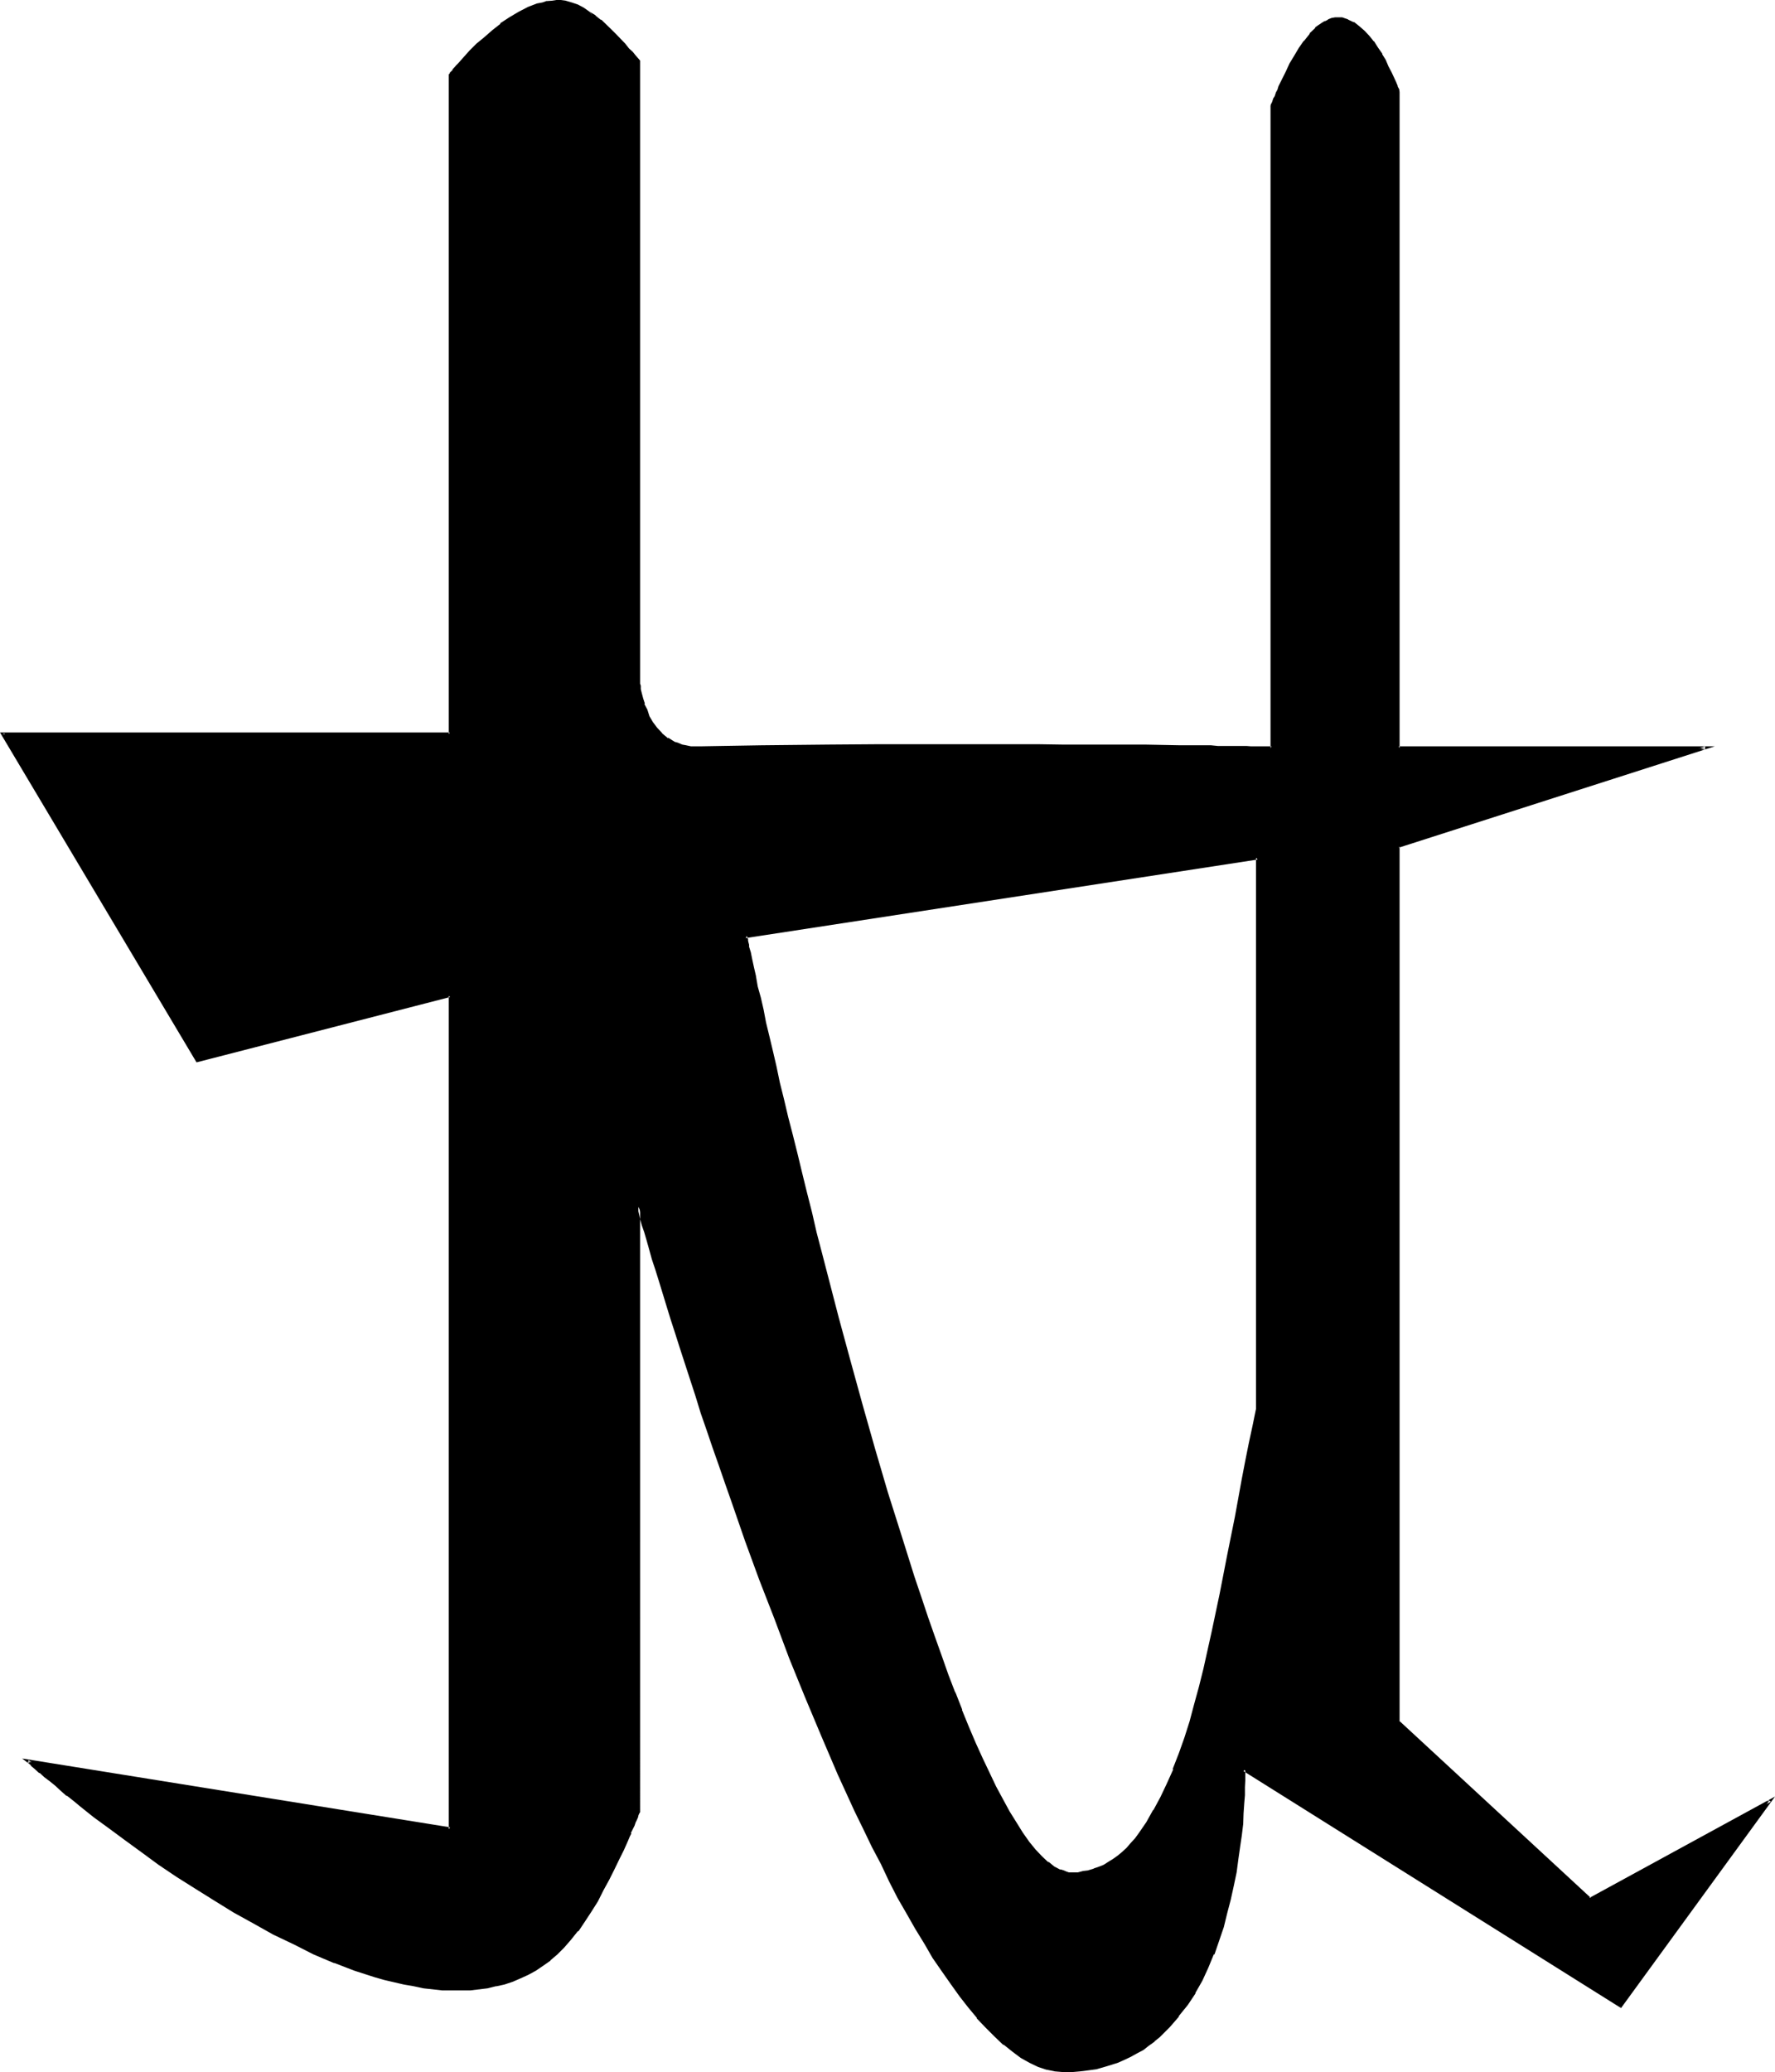<?xml version="1.0" encoding="UTF-8" standalone="no"?>
<svg
   version="1.0"
   width="130.302mm"
   height="152.044mm"
   id="svg4"
   sodipodi:docname="Pound.wmf"
   xmlns:inkscape="http://www.inkscape.org/namespaces/inkscape"
   xmlns:sodipodi="http://sodipodi.sourceforge.net/DTD/sodipodi-0.dtd"
   xmlns="http://www.w3.org/2000/svg"
   xmlns:svg="http://www.w3.org/2000/svg">
  <sodipodi:namedview
     id="namedview4"
     pagecolor="#ffffff"
     bordercolor="#000000"
     borderopacity="0.25"
     inkscape:showpageshadow="2"
     inkscape:pageopacity="0.0"
     inkscape:pagecheckerboard="0"
     inkscape:deskcolor="#d1d1d1"
     inkscape:document-units="mm" />
  <defs
     id="defs1">
    <pattern
       id="WMFhbasepattern"
       patternUnits="userSpaceOnUse"
       width="6"
       height="6"
       x="0"
       y="0" />
  </defs>
  <path
     style="fill:#000000;fill-opacity:1;fill-rule:evenodd;stroke:none"
     d="M 449.568,556.416 345.024,490.752 v 3.072 1.824 l -0.096,2.208 v 2.304 l -0.384,2.784 -0.096,2.88 -0.384,3.072 -0.288,3.36 -0.48,3.36 -0.672,3.648 -0.672,3.648 -0.768,3.744 -0.96,3.744 -1.152,3.84 -1.248,3.744 -1.344,3.84 -1.632,3.744 -1.728,3.552 -1.824,3.36 -2.208,3.264 -2.304,3.264 -2.592,2.88 -2.688,2.784 -1.536,1.056 -1.44,1.152 -1.632,1.152 -1.536,0.96 -1.824,0.96 -1.728,0.96 -1.824,0.672 -1.92,0.672 -2.112,0.576 -1.92,0.48 -2.112,0.576 -2.304,0.096 -2.208,0.192 -2.304,0.192 -2.208,-0.384 -2.496,-0.48 -2.208,-0.768 -2.4,-0.96 -2.304,-1.536 -2.4,-1.536 -2.496,-2.016 -2.4,-2.208 -2.4,-2.304 -2.4,-2.688 -2.496,-2.976 -2.4,-3.168 -2.4,-3.456 -2.4,-3.552 -2.496,-3.648 -2.4,-3.936 -2.4,-4.032 -2.4,-4.32 -2.592,-4.416 -2.304,-4.512 -2.4,-4.704 -2.4,-4.704 -2.496,-4.992 -2.4,-4.8 -4.512,-10.368 -4.512,-10.464 -4.704,-10.848 -4.224,-10.848 -4.32,-10.944 -4.032,-10.848 -3.936,-10.656 -3.648,-10.656 -1.824,-5.184 -1.728,-4.992 -1.824,-5.088 -1.632,-4.992 -1.536,-4.704 -1.632,-4.608 -1.44,-4.704 -1.536,-4.416 -1.248,-4.128 -1.344,-4.128 -1.248,-4.032 -1.152,-3.648 -1.152,-3.552 -1.056,-3.456 -0.864,-3.072 -0.96,-2.88 -0.768,-2.784 -0.672,-2.4 -0.672,-2.208 -0.576,-2.016 -0.576,-1.536 -0.288,-1.536 -0.288,-1.056 -0.384,-0.864 v 167.712 l -0.096,0.576 -0.192,0.288 -0.288,0.672 -0.192,0.576 -0.288,0.864 -0.48,0.768 -0.384,0.96 -0.48,0.96 -0.48,1.152 -0.48,1.152 -0.96,2.592 -1.344,2.592 -1.248,2.688 -1.44,2.976 -1.632,2.88 -1.632,3.072 -1.728,2.784 -1.824,2.688 -1.92,2.784 -1.92,2.4 -1.92,2.112 -1.824,1.824 -1.92,1.536 -1.92,1.536 -2.016,1.44 -2.016,1.056 -2.112,1.056 -2.304,0.768 -2.304,0.768 -2.208,0.672 -2.4,0.288 -2.304,0.576 -2.592,0.096 -2.4,0.192 h -2.592 l -2.592,-0.192 -2.4,-0.096 -2.784,-0.576 -2.592,-0.288 -2.688,-0.48 -5.568,-1.44 -2.688,-0.672 -5.472,-1.92 -5.664,-2.112 -5.664,-2.4 -5.472,-2.592 -5.664,-2.784 -5.568,-3.072 -5.472,-3.072 -5.28,-3.168 -5.184,-3.456 -5.184,-3.36 -4.992,-3.36 -4.896,-3.264 -4.512,-3.36 -4.512,-3.264 -4.032,-3.264 -3.936,-3.072 -1.92,-1.248 -1.728,-1.44 -1.632,-1.44 -1.632,-1.344 -1.44,-1.248 -1.44,-1.152 -1.44,-1.152 -1.152,-1.152 -1.344,-0.96 -0.96,-0.768 117.024,18.72 V 276.192 L 54.624,294.144 0.672,203.616 H 124.8 V 20.832 l 0.288,-0.288 0.384,-0.384 0.48,-0.576 0.48,-0.48 0.48,-0.672 0.672,-0.864 1.44,-1.44 1.632,-1.728 1.92,-1.92 2.112,-2.016 2.112,-1.728 2.4,-1.824 2.4,-1.728 2.4,-1.44 2.592,-1.344 2.592,-0.96 1.344,-0.48 1.248,-0.288 1.344,-0.192 h 1.248 1.248 l 1.344,0.192 1.632,0.48 1.632,0.48 1.536,0.96 1.632,0.96 1.44,1.152 1.632,1.152 2.976,2.688 1.248,1.344 2.592,2.592 0.96,1.248 0.96,0.96 0.864,0.96 0.576,0.864 0.48,0.48 v 172.608 0.096 l 0.192,0.48 0.192,0.96 0.096,1.344 0.48,1.248 0.384,1.632 0.672,1.632 0.768,1.728 0.96,1.632 1.152,1.824 1.44,1.44 1.632,1.248 1.92,1.152 0.96,0.48 1.152,0.384 1.152,0.288 1.248,0.192 1.44,0.096 h 1.344 l 5.472,-0.096 5.664,-0.192 5.856,-0.192 h 5.952 6.24 l 6.336,-0.096 12.96,-0.192 h 26.496 l 12.96,0.192 h 6.24 6.144 5.952 l 6.048,0.096 h 5.472 5.472 4.992 l 4.896,0.192 h 4.512 4.032 l 1.92,0.192 h 1.824 1.728 4.416 1.248 3.072 l 0.864,0.096 H 352.8 V 29.568 l 0.192,-0.48 0.288,-0.288 0.192,-0.672 0.288,-0.672 0.192,-0.672 0.288,-0.768 0.48,-0.96 0.384,-0.864 0.96,-2.016 0.96,-2.112 1.152,-2.112 1.248,-2.304 1.344,-2.112 1.44,-2.112 1.44,-1.92 1.632,-1.632 0.768,-0.576 0.864,-0.48 0.96,-0.672 0.768,-0.288 0.96,-0.384 0.864,-0.096 0.96,-0.192 0.96,0.192 1.632,0.48 1.44,0.576 1.44,1.152 1.44,1.152 1.344,1.632 1.248,1.44 1.152,1.632 1.152,1.728 0.96,1.632 0.768,1.824 0.864,1.536 0.576,1.536 0.48,1.248 0.48,1.152 0.384,0.96 0.288,0.48 v 181.92 h 85.056 l -85.056,27.36 v 242.688 l 52.992,49.152 49.92,-27.36 z M 348.96,237.888 206.88,259.68 v 0.192 0.288 l 0.192,0.384 v 0.288 l 0.096,0.48 0.192,0.672 0.192,0.576 0.288,1.632 0.48,1.92 0.48,2.304 0.48,2.4 0.672,2.976 0.672,3.072 0.768,3.168 0.864,3.552 0.768,3.936 0.96,4.032 0.96,4.32 1.152,4.512 1.152,4.512 1.152,4.896 1.056,4.992 1.344,5.184 1.248,5.376 1.344,5.472 1.44,5.472 1.44,5.664 1.44,5.76 1.44,5.856 3.264,11.808 3.264,12.096 3.36,12.288 3.36,12.096 3.552,12 3.744,12 3.552,11.616 1.92,5.664 1.824,5.472 1.92,5.472 1.92,5.184 2.016,5.376 1.728,4.8 1.92,4.896 1.92,4.608 2.016,4.608 1.728,4.128 1.92,4.032 2.016,3.936 1.728,3.552 1.92,3.36 1.92,3.072 1.824,2.88 1.728,2.496 1.824,2.208 1.824,1.92 1.728,1.536 1.824,1.248 1.728,0.96 0.864,0.384 0.768,0.288 h 0.768 l 0.864,0.192 1.632,-0.192 1.536,-0.192 1.536,-0.288 1.44,-0.384 1.44,-0.576 1.44,-0.672 1.248,-0.768 1.344,-0.864 1.248,-0.96 1.344,-0.96 1.248,-1.248 1.152,-1.152 1.152,-1.44 1.152,-1.344 2.112,-3.072 2.016,-3.36 1.824,-3.552 1.92,-3.936 1.632,-4.032 1.632,-4.32 1.44,-4.416 1.44,-4.512 1.44,-4.704 1.344,-4.8 1.152,-5.184 1.248,-4.992 1.152,-5.376 2.208,-10.464 2.112,-10.656 1.92,-10.656 2.016,-10.368 0.96,-4.992 0.96,-4.992 1.152,-4.896 0.96,-4.512 z"
     id="path1" />
  <path
     style="fill:#000000;fill-opacity:1;fill-rule:evenodd;stroke:none"
     d="M 349.44,237.408 206.4,259.392 v 0.48 l 0.192,0.096 v -0.096 0.288 l 0.096,0.48 -0.096,-0.096 0.096,0.48 v 0.48 l 0.192,0.576 0.192,0.672 0.288,1.632 0.48,1.92 0.48,2.112 0.48,2.592 0.672,2.784 0.768,3.072 0.672,3.36 0.864,3.552 0.96,3.84 0.96,4.032 0.96,4.416 0.96,4.32 1.152,4.704 1.152,4.896 1.248,4.992 1.152,5.184 1.248,5.28 1.44,5.472 1.344,5.568 1.44,5.664 1.44,5.76 4.704,17.664 3.264,12.096 3.36,12.096 3.36,12.096 3.552,12.192 3.744,11.904 3.744,11.52 1.728,5.664 2.016,5.664 1.92,5.472 1.728,5.184 1.92,5.184 2.016,4.992 v 0.096 l 1.92,4.896 1.92,4.512 1.824,4.512 1.92,4.416 1.92,4.032 1.824,3.84 1.92,3.552 1.728,3.264 v 0.192 l 1.92,2.976 2.016,2.784 1.728,2.592 1.824,2.112 v 0.192 l 1.728,1.728 1.824,1.632 0.096,0.192 1.632,1.248 h 0.192 l 1.632,0.864 0.096,0.096 0.864,0.384 0.768,0.096 h 0.192 l 0.768,0.192 h 0.864 1.632 0.096 l 1.44,-0.192 1.632,-0.288 1.44,-0.48 1.536,-0.48 V 518.4 l 1.44,-0.672 1.248,-0.576 h 0.192 l 1.248,-0.96 1.344,-1.056 1.248,-0.96 1.152,-1.248 1.248,-1.152 1.152,-1.44 1.152,-1.44 2.112,-3.072 2.112,-3.456 1.92,-3.552 1.824,-3.84 1.536,-4.032 h 0.192 l 1.632,-4.416 1.44,-4.32 1.44,-4.704 1.344,-4.512 1.248,-4.992 1.344,-4.992 1.248,-4.992 1.152,-5.376 2.112,-10.464 2.112,-10.848 2.112,-10.56 1.92,-10.464 0.96,-4.992 0.96,-4.896 0.96,-4.8 1.152,-4.704 V 237.408 l -0.96,0.48 v 153.024 -0.192 l -0.96,4.704 -1.056,4.896 -0.96,4.8 -0.96,4.992 -1.92,10.56 -2.112,10.464 -2.112,10.848 -2.208,10.464 -1.152,5.184 -1.152,5.184 -1.248,4.992 -1.344,4.896 -1.248,4.704 -1.44,4.512 -1.536,4.32 -1.728,4.416 h 0.192 l -1.824,4.032 -1.728,3.648 -2.016,3.744 v -0.192 l -1.92,3.456 -2.112,3.072 -1.056,1.44 -1.152,1.248 -1.152,1.344 -1.248,1.152 -1.152,0.96 -1.344,0.96 -1.248,0.768 -1.344,0.864 -1.44,0.576 -1.44,0.48 h 0.192 l -1.632,0.48 h 0.192 l -1.632,0.192 -1.44,0.384 h -1.632 0.096 -0.96 l -0.576,-0.192 -0.864,-0.384 -0.96,-0.288 0.192,0.192 -1.824,-0.96 -1.632,-1.344 v 0.192 l -1.728,-1.632 -1.824,-1.92 -1.728,-2.112 -1.824,-2.592 -1.728,-2.784 -1.92,-3.072 -1.824,-3.36 -1.92,-3.552 -1.824,-3.84 -1.92,-4.032 -1.92,-4.224 -1.92,-4.512 -1.92,-4.704 h 0.096 l -1.92,-4.896 v 0.192 l -1.92,-4.992 -1.824,-5.184 -1.92,-5.376 -1.92,-5.472 -1.824,-5.472 -1.92,-5.664 -3.648,-11.616 -3.744,-11.808 -3.552,-12.096 -3.456,-12.192 -3.36,-12.192 -3.264,-12 -4.608,-17.76 -1.536,-5.856 -1.248,-5.472 -1.44,-5.664 -1.344,-5.472 -1.248,-5.184 -1.344,-5.376 -1.248,-4.8 -1.152,-4.896 -1.152,-4.608 -0.96,-4.608 -0.96,-4.128 -0.96,-4.032 -0.96,-3.936 -0.672,-3.552 -0.768,-3.36 -0.864,-3.072 -0.48,-2.784 v -0.096 l -0.576,-2.496 -0.48,-2.208 -0.384,-1.92 -0.48,-1.536 v -0.576 l -0.192,-0.672 -0.096,-0.48 v -0.48 l -0.384,-0.384 0.192,0.192 v -0.288 l -0.192,-0.384 v 0.384 -0.192 l -0.288,0.48 142.08,-21.792 -0.48,-0.48 z"
     id="path2" />
  <path
     style="fill:#000000;fill-opacity:1;fill-rule:evenodd;stroke:none"
     d="m 449.28,556.032 h 0.672 L 344.544,489.984 v 3.84 1.824 2.208 l -0.096,2.304 -0.192,2.784 v -0.192 l -0.288,3.072 -0.384,3.072 -0.288,3.168 -0.48,3.552 -0.672,3.648 -0.672,3.552 -0.768,3.84 -0.96,3.744 -0.96,3.84 -1.344,3.744 -1.44,3.744 h 0.192 l -1.632,3.648 -1.824,3.552 -1.92,3.456 -2.112,3.168 -2.208,3.072 -2.4,2.976 -2.784,2.688 -1.44,1.152 -1.632,1.152 -1.632,1.152 -1.632,0.96 h 0.192 l -1.824,0.96 -1.728,0.768 -1.824,0.864 -1.92,0.576 -1.92,0.672 -2.112,0.48 h 0.192 l -2.304,0.288 -2.112,0.192 -2.208,0.384 h -2.304 l -2.208,-0.192 -2.304,-0.48 -2.4,-0.864 h 0.096 l -2.4,-0.96 h 0.192 l -2.4,-1.44 -2.304,-1.632 -2.4,-1.92 -2.4,-2.304 -2.496,-2.208 -2.4,-2.784 -2.4,-2.88 h 0.192 l -2.592,-3.072 -2.496,-3.36 -2.4,-3.552 -2.4,-3.744 -2.4,-4.032 -2.496,-4.032 v 0.096 l -2.4,-4.32 -2.4,-4.32 -2.4,-4.608 -2.496,-4.608 -2.4,-4.896 -2.208,-4.8 -2.496,-5.088 -4.704,-10.176 -4.512,-10.656 -4.512,-10.656 -4.32,-10.848 -4.224,-10.944 -4.032,-10.848 -4.032,-10.656 -3.744,-10.656 -1.728,-5.184 -1.824,-4.992 -1.632,-4.992 -1.728,-4.896 -1.44,-4.8 -1.632,-4.704 -1.44,-4.512 -2.976,-8.736 -1.152,-4.032 -1.248,-3.936 -1.248,-3.84 -2.112,-6.816 -0.96,-3.168 -0.864,-2.976 -0.768,-2.688 -0.864,-2.496 -0.576,-2.208 -0.48,-1.92 -0.48,-1.632 -0.576,-1.44 -0.288,-1.152 -0.96,-3.36 v 170.4 -0.096 l -0.192,0.48 -0.096,0.288 -0.384,0.672 -0.288,0.672 -0.288,0.768 -0.384,0.768 -0.48,1.056 -0.288,0.96 h -0.192 l -0.288,1.056 -0.48,1.152 -1.152,2.496 -1.152,2.688 -1.44,2.784 -1.44,2.88 -1.44,2.88 -1.632,2.976 -1.824,2.88 -1.728,2.784 -1.92,2.496 h 0.096 l -2.112,2.496 -1.92,2.112 -1.728,1.728 -2.016,1.824 0.192,-0.192 -1.92,1.44 -2.112,1.344 h 0.192 l -2.112,1.056 -2.304,1.152 -2.112,0.864 h 0.192 l -2.304,0.576 -2.4,0.672 -2.208,0.48 -2.496,0.288 -2.4,0.384 h -2.4 -2.592 l -2.592,-0.192 h 0.192 l -2.592,-0.192 -2.592,-0.288 -2.784,-0.48 -2.688,-0.48 h 0.096 l -5.472,-1.248 -2.784,-0.864 -5.472,-1.92 -5.664,-1.92 h 0.192 l -5.664,-2.496 -5.664,-2.496 -5.472,-2.976 -5.664,-2.88 -5.472,-3.264 h 0.096 l -5.28,-3.072 -5.376,-3.36 -5.088,-3.36 -5.088,-3.456 -4.608,-3.36 -4.704,-3.264 -4.416,-3.36 -4.224,-3.072 -3.84,-3.072 -1.728,-1.44 v 0.096 l -1.824,-1.44 -1.632,-1.44 h -0.096 l -1.536,-1.248 -1.536,-1.344 -1.536,-1.152 -1.248,-1.056 -1.344,-1.152 -1.056,-0.96 -1.152,-0.864 -0.288,0.672 117.6,18.912 V 275.52 l -70.752,18.144 0.48,0.096 -53.856,-90.432 -0.48,0.576 H 125.28 V 20.832 l -0.192,0.288 0.384,-0.288 0.288,-0.48 0.48,-0.48 0.48,-0.48 V 19.2 l 0.48,-0.576 0.672,-0.672 1.44,-1.632 1.632,-1.824 1.92,-1.728 2.112,-1.92 h -0.192 l 2.304,-1.824 2.208,-1.728 2.496,-1.824 2.592,-1.44 h -0.192 l 2.592,-1.248 2.592,-1.056 1.248,-0.288 1.344,-0.288 1.248,-0.192 h -0.096 1.248 1.248 l 1.152,0.192 1.632,0.288 1.632,0.672 1.632,0.768 h -0.192 l 1.632,0.96 1.632,1.152 L 163.584,3.264 161.952,2.112 160.32,1.248 158.592,0.672 156.96,0.192 155.616,0 h -1.248 l -1.248,0.192 -1.344,0.096 h -0.192 l -1.056,0.384 -1.536,0.288 -2.496,0.96 -2.592,1.344 -2.592,1.536 -2.496,1.632 v 0.192 l -2.208,1.728 -2.304,2.016 -2.112,1.728 -1.92,1.92 -1.632,1.824 -1.44,1.632 -0.672,0.672 -0.48,0.576 -0.48,0.48 v 0.192 l -0.48,0.48 -0.288,0.288 v 0.192 l -0.288,0.288 v 182.976 l 0.288,-0.48 H 0 l 54.528,91.488 70.464,-18.144 -0.48,-0.288 v 231.072 l 0.48,-0.48 L 6.144,487.68 8.64,489.6 H 8.448 l 1.248,1.056 1.152,1.056 h 0.192 l 1.248,1.152 1.536,1.152 1.536,1.248 1.44,1.344 1.632,1.44 h 0.192 l 1.824,1.44 1.728,1.44 3.84,3.072 4.224,3.072 4.416,3.264 4.608,3.36 4.704,3.456 4.992,3.36 5.184,3.264 5.376,3.36 5.28,3.264 5.568,3.072 5.472,3.072 5.664,2.688 5.472,2.784 5.664,2.4 h 0.192 l 5.472,2.112 5.664,1.824 2.688,0.768 5.376,1.248 2.784,0.48 2.688,0.576 2.592,0.288 2.592,0.288 h 2.592 2.592 2.4 0.192 l 2.4,-0.288 2.4,-0.288 2.304,-0.576 h 0.192 l 2.208,-0.48 2.304,-0.768 2.208,-0.96 2.112,-0.96 2.112,-1.152 2.112,-1.44 1.92,-1.344 v -0.096 l 1.92,-1.632 1.824,-1.824 1.92,-2.208 1.92,-2.4 h 0.192 l 1.728,-2.592 1.824,-2.784 1.824,-2.88 1.536,-3.072 1.632,-2.976 1.44,-2.88 1.344,-2.784 1.248,-2.496 1.152,-2.592 0.48,-1.152 0.48,-0.96 h -0.192 l 0.576,-1.152 0.48,-0.96 0.288,-0.864 0.288,-0.576 0.384,-0.864 0.096,-0.48 0.192,-0.48 0.288,-0.48 V 334.656 l -0.768,0.192 0.192,0.768 0.288,1.152 0.288,1.344 0.48,1.728 0.672,1.92 0.672,2.304 0.672,2.4 0.768,2.784 0.96,2.88 0.96,3.072 2.112,6.912 1.152,3.744 1.248,3.84 1.344,4.224 2.784,8.544 1.536,4.704 1.44,4.704 1.632,4.704 1.632,4.8 1.824,5.184 1.728,4.992 1.824,5.184 3.648,10.56 3.936,10.752 4.224,10.848 4.128,11.04 4.416,10.848 4.512,10.752 4.512,10.56 4.704,10.272 2.4,4.896 2.4,4.992 2.496,4.704 2.208,4.704 2.4,4.704 2.496,4.32 2.4,4.224 2.592,4.224 2.208,3.84 2.592,3.744 2.496,3.552 2.4,3.36 2.4,3.072 2.4,2.88 v 0.192 l 2.496,2.592 2.4,2.4 2.4,2.304 h 0.192 l 2.4,1.92 2.304,1.728 2.4,1.344 2.4,1.152 2.304,0.768 h 0.096 l 2.304,0.48 2.304,0.192 h 0.096 2.304 l 2.208,-0.192 2.304,-0.288 2.112,-0.288 h 0.096 l 2.016,-0.576 1.92,-0.576 2.112,-0.672 1.728,-0.768 1.824,-0.864 1.728,-0.96 1.824,-0.96 1.44,-1.152 1.632,-1.152 v -0.096 l 1.44,-1.152 2.784,-2.784 2.496,-2.88 v -0.192 l 2.496,-3.072 2.112,-3.168 v -0.192 l 1.92,-3.36 1.632,-3.552 1.536,-3.744 h 0.192 l 1.344,-3.936 1.248,-3.648 0.96,-3.936 0.96,-3.648 0.864,-3.936 0.768,-3.648 0.48,-3.648 0.48,-3.36 0.48,-3.264 0.384,-3.168 0.096,-2.88 0.192,-2.784 0.192,-2.304 v -2.208 l 0.096,-1.824 v -3.072 l -0.576,0.384 104.832,65.76 z"
     id="path3" />
  <path
     style="fill:#000000;fill-opacity:1;fill-rule:evenodd;stroke:none"
     d="m 164.736,4.992 1.44,1.152 2.88,2.784 1.44,1.248 2.496,2.592 0.96,1.248 0.96,1.056 0.768,0.96 0.672,0.768 0.48,0.48 v -0.288 172.704 0.672 l 0.192,0.96 0.288,1.152 0.288,1.44 0.48,1.632 0.672,1.632 0.864,1.728 0.96,1.824 1.056,1.536 v 0.192 l 1.536,1.44 1.728,1.344 v 0.192 l 1.824,1.056 1.056,0.48 h 0.192 l 0.96,0.384 1.344,0.288 1.248,0.192 h 1.44 1.344 5.472 l 11.52,-0.384 18.528,-0.096 12.96,-0.192 h 26.496 l 12.96,0.192 h 6.24 6.144 5.952 l 11.52,0.096 h 5.472 9.888 l 4.512,0.192 h 4.032 1.92 1.824 l 1.728,0.192 h 4.416 1.248 3.072 0.864 2.208 V 29.568 29.76 l 0.192,-0.48 0.192,-0.384 0.096,-0.576 h 0.192 l 0.192,-0.672 0.288,-0.672 0.288,-0.96 v 0.192 l 0.384,-0.96 0.48,-0.864 0.768,-1.92 0.96,-2.304 1.152,-2.016 1.344,-2.304 1.248,-2.112 1.44,-1.92 h -0.192 l 1.632,-1.92 1.632,-1.632 -0.192,0.096 1.056,-0.576 0.768,-0.672 0.768,-0.672 0.864,-0.288 v 0.192 l 0.96,-0.384 H 369.6 l 0.96,-0.288 h -0.096 0.96 0.96 -0.192 l 1.632,0.672 V 6.144 l 1.44,0.768 1.44,0.96 h -0.096 l 1.44,1.152 1.248,1.44 1.344,1.632 h -0.192 l 1.152,1.632 1.152,1.632 0.96,1.728 0.96,1.632 0.768,1.632 0.672,1.44 0.48,1.44 0.288,0.96 h 0.192 l 0.288,1.056 v -0.192 l 0.192,0.672 V 25.536 207.84 h 85.536 v -0.864 l -85.536,27.456 v 243.264 l 53.472,49.44 50.304,-27.456 -0.672,-0.48 -41.376,56.832 0.48,0.864 42.72,-58.656 -51.552,28.128 h 0.48 l -53.184,-49.152 0.096,0.288 V 234.816 l -0.288,0.288 87.744,-28.128 h -87.744 l 0.288,0.48 V 25.536 l -0.096,-0.672 v -0.096 l -0.48,-0.864 h 0.096 l -0.48,-1.152 -0.576,-1.248 -0.672,-1.44 -0.864,-1.632 -0.768,-1.824 -0.96,-1.536 V 14.88 l -1.152,-1.632 -1.152,-1.824 h -0.096 l -1.152,-1.44 -1.344,-1.44 -1.44,-1.248 -1.44,-1.152 h -0.192 L 374.112,5.472 374.016,5.376 372.384,4.8 h -0.96 -0.96 l -1.056,0.192 -0.96,0.384 v 0.096 l -0.768,0.384 h -0.192 l -0.768,0.48 -0.864,0.576 -0.96,0.672 v 0.192 l -1.536,1.44 v 0.192 l -1.536,1.92 h -0.096 l -1.344,1.92 -1.248,2.112 -1.344,2.208 -1.056,2.304 -1.056,2.112 -0.96,1.92 -0.288,0.96 -0.48,0.864 v 0.096 l -0.288,0.864 -0.384,0.576 -0.288,0.864 0.096,-0.192 -0.288,0.672 -0.192,0.288 -0.096,0.48 v 178.08 l 0.288,-0.48 h -1.728 0.096 -0.768 -0.192 -3.072 l -1.248,-0.096 h -4.416 -1.728 -1.824 L 336,206.688 h -4.032 -4.512 l -9.888,-0.192 h -5.472 -11.52 -5.952 L 288.48,206.4 h -6.24 -12.96 -26.496 l -12.96,0.096 -18.528,0.192 -11.52,0.192 -5.472,0.096 h -1.344 -1.44 0.192 l -1.344,-0.288 -1.056,-0.192 -1.152,-0.48 h 0.096 l -1.056,-0.288 -1.824,-1.152 v 0.192 l -1.728,-1.44 h 0.096 l -1.44,-1.536 -1.152,-1.536 -0.96,-1.632 -0.576,-1.824 -0.864,-1.632 h 0.192 l -0.48,-1.44 -0.384,-1.44 -0.288,-1.152 v -0.96 L 177.6,189.6 V 189.696 16.8 l -0.576,-0.672 -0.672,-0.768 -0.768,-0.96 -1.056,-0.96 -1.056,-1.344 -2.496,-2.592 -1.248,-1.248 -2.88,-2.784 h -0.192 L 165.216,4.32 V 4.224 l -1.632,-0.96 z"
     id="path4" />
</svg>
